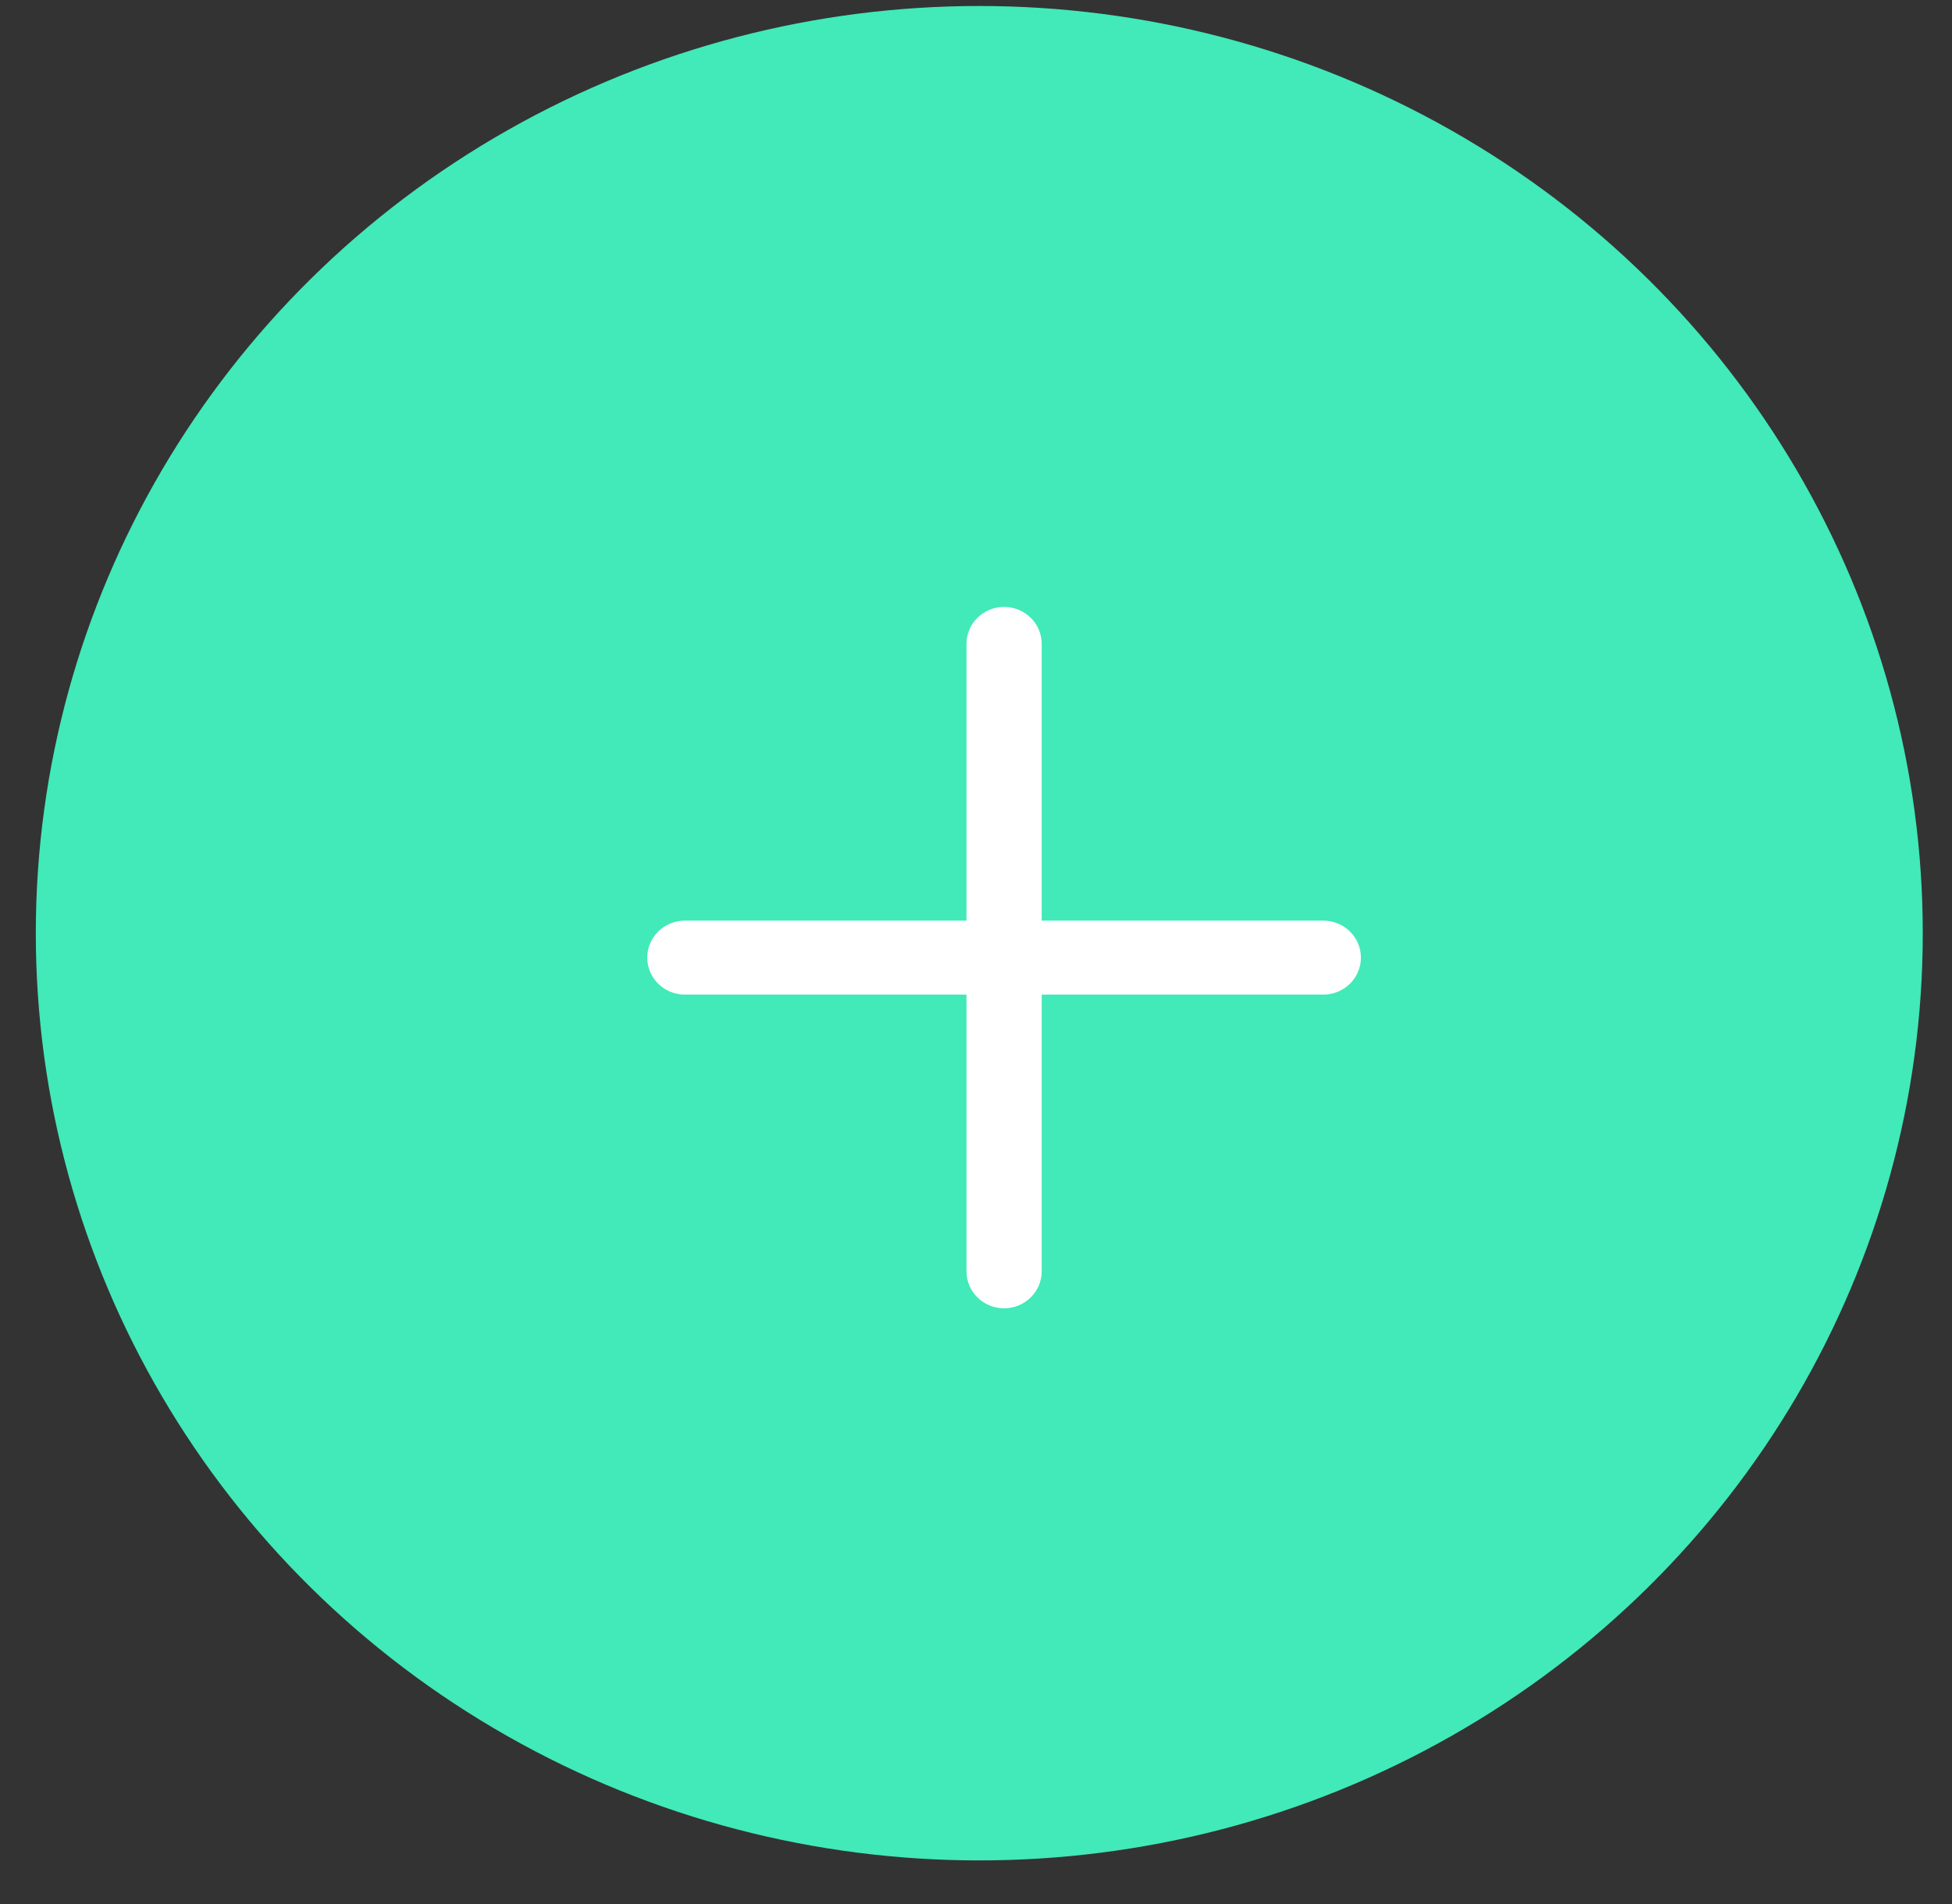 <svg width="41" height="40" viewBox="0 0 41 40" fill="none" xmlns="http://www.w3.org/2000/svg">
<rect x="0" y="0" width="41" height="40" fill="#333333" stroke="none"/>
<ellipse cx="20.569" cy="19.605" rx="19.817" ry="19.479" fill="#41EAB8"/>
<path fill-rule="evenodd" clip-rule="evenodd" d="M21.09 12.75C21.526 12.75 21.88 13.098 21.88 13.527L21.88 19.341L27.795 19.341C28.231 19.341 28.585 19.689 28.585 20.118C28.585 20.547 28.231 20.895 27.795 20.895L21.88 20.895L21.88 26.708C21.88 27.137 21.526 27.485 21.09 27.485C20.653 27.485 20.3 27.137 20.3 26.708L20.3 20.895L14.385 20.895C13.948 20.895 13.595 20.547 13.595 20.118C13.595 19.689 13.948 19.341 14.385 19.341L20.3 19.341L20.3 13.527C20.3 13.098 20.653 12.75 21.09 12.75Z" fill="white"/>
</svg>
